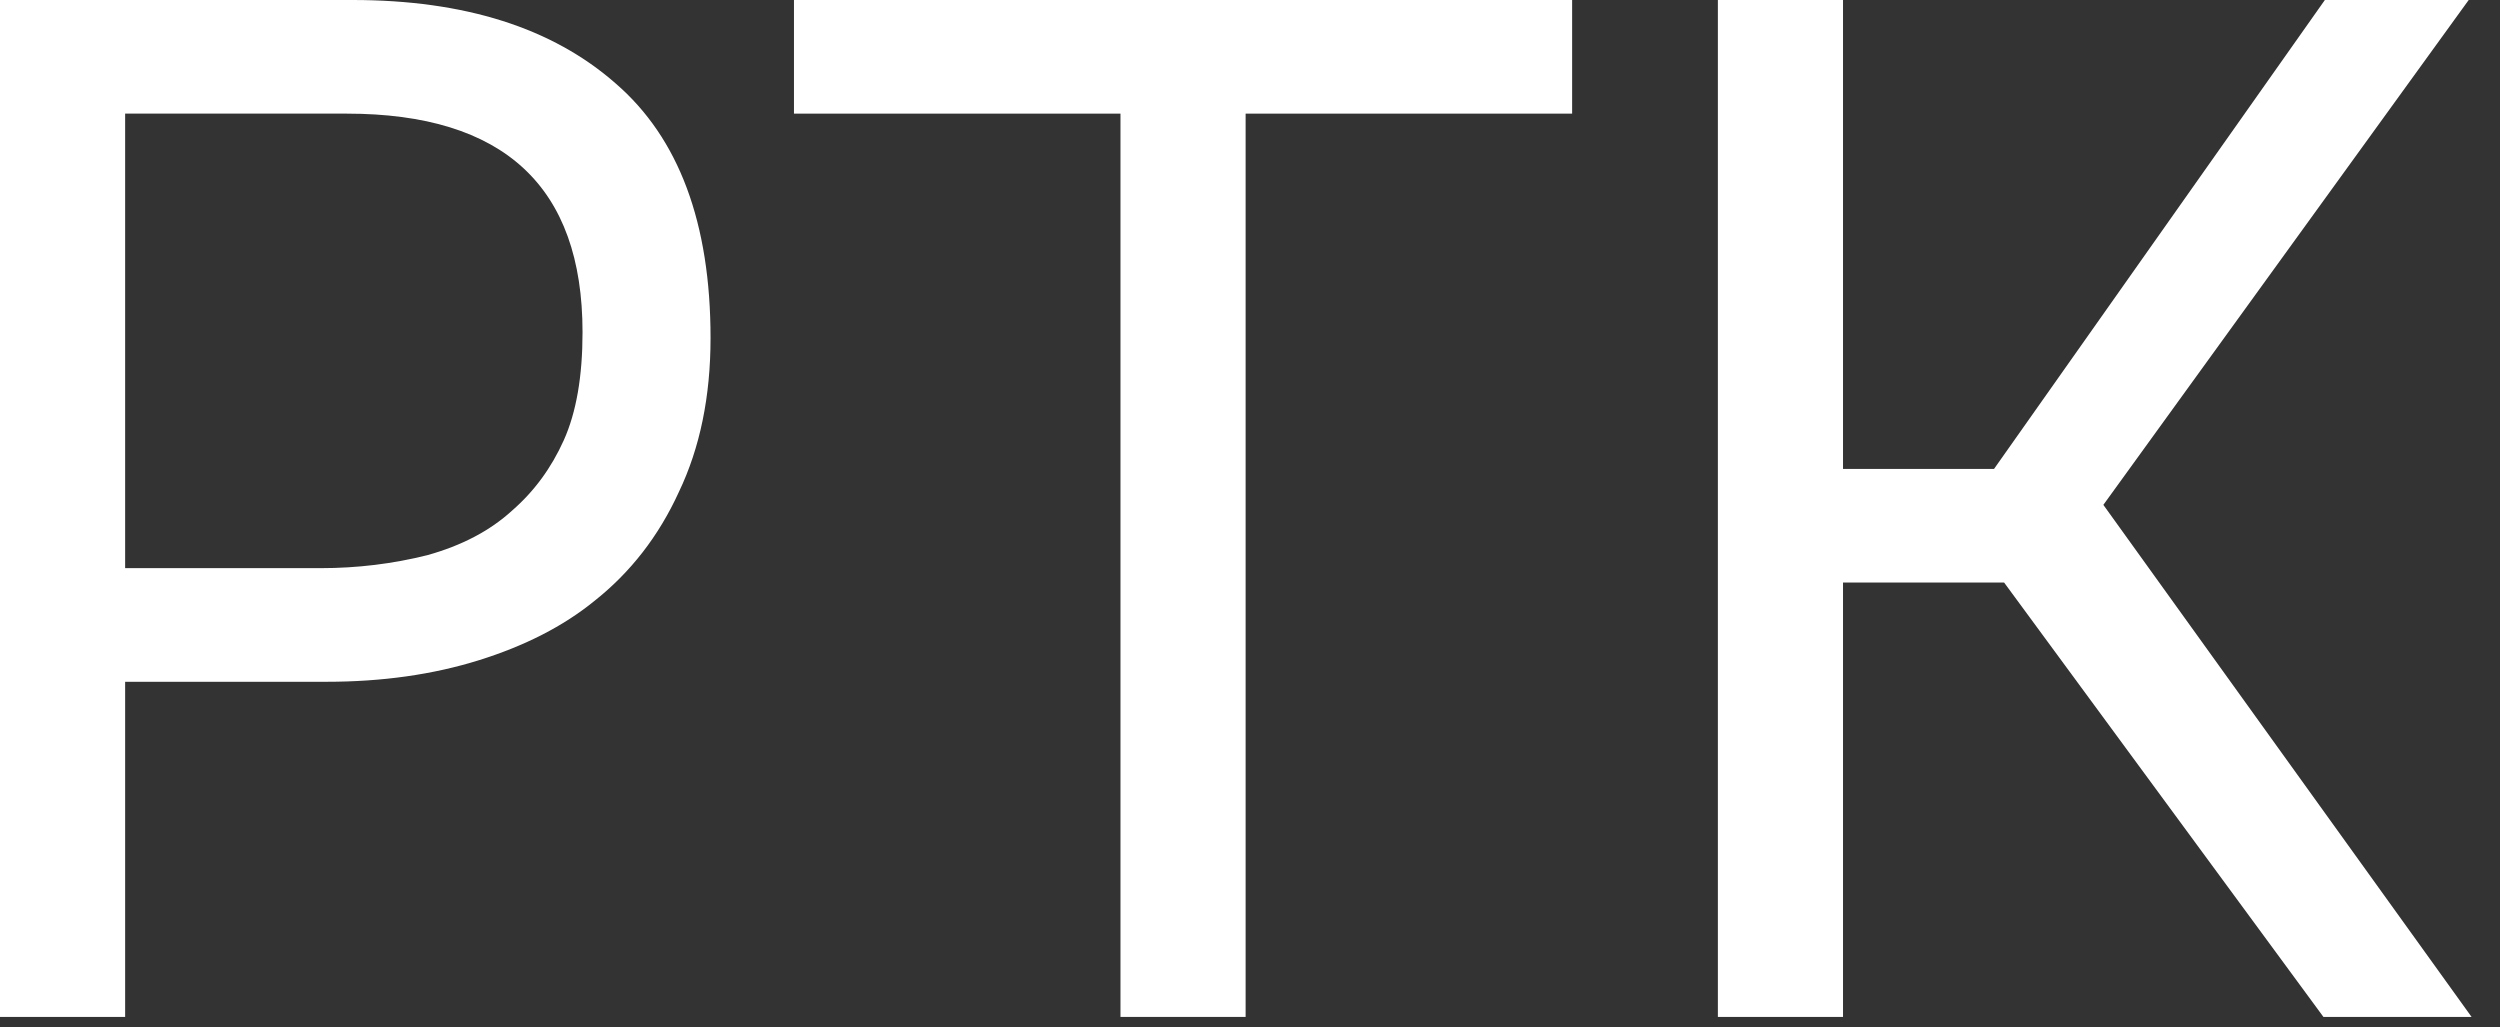 <?xml version="1.0" encoding="UTF-8"?> <svg xmlns="http://www.w3.org/2000/svg" width="73" height="30" viewBox="0 0 73 30" fill="none"><rect x="0" y="0" width="73" height="30" fill="#333333" stroke="none"/><path d="M0 29.694V0H10.29C13.566 0 16.128 0.812 17.976 2.436C19.824 4.032 20.748 6.51 20.748 9.87C20.748 11.578 20.44 13.076 19.824 14.364C19.236 15.652 18.41 16.716 17.346 17.556C16.45 18.284 15.33 18.858 13.986 19.278C12.642 19.698 11.158 19.908 9.534 19.908H3.654V29.694H0ZM3.654 16.59H9.366C10.43 16.59 11.466 16.464 12.474 16.212C13.482 15.932 14.308 15.498 14.952 14.91C15.596 14.35 16.1 13.664 16.464 12.852C16.828 12.04 17.01 10.99 17.01 9.702C17.01 5.446 14.714 3.318 10.122 3.318H3.654V16.59Z" fill="white"></path><path d="M36.372 29.694H32.718V3.318H23.184V0H45.906V3.318H36.372V29.694Z" fill="white"></path><path d="M53.816 29.694H50.162V0H53.816V13.692H58.226L67.886 0H72.086L61.418 14.742L72.17 29.694H67.844L58.52 17.01H53.816V29.694Z" fill="white"></path></svg> 